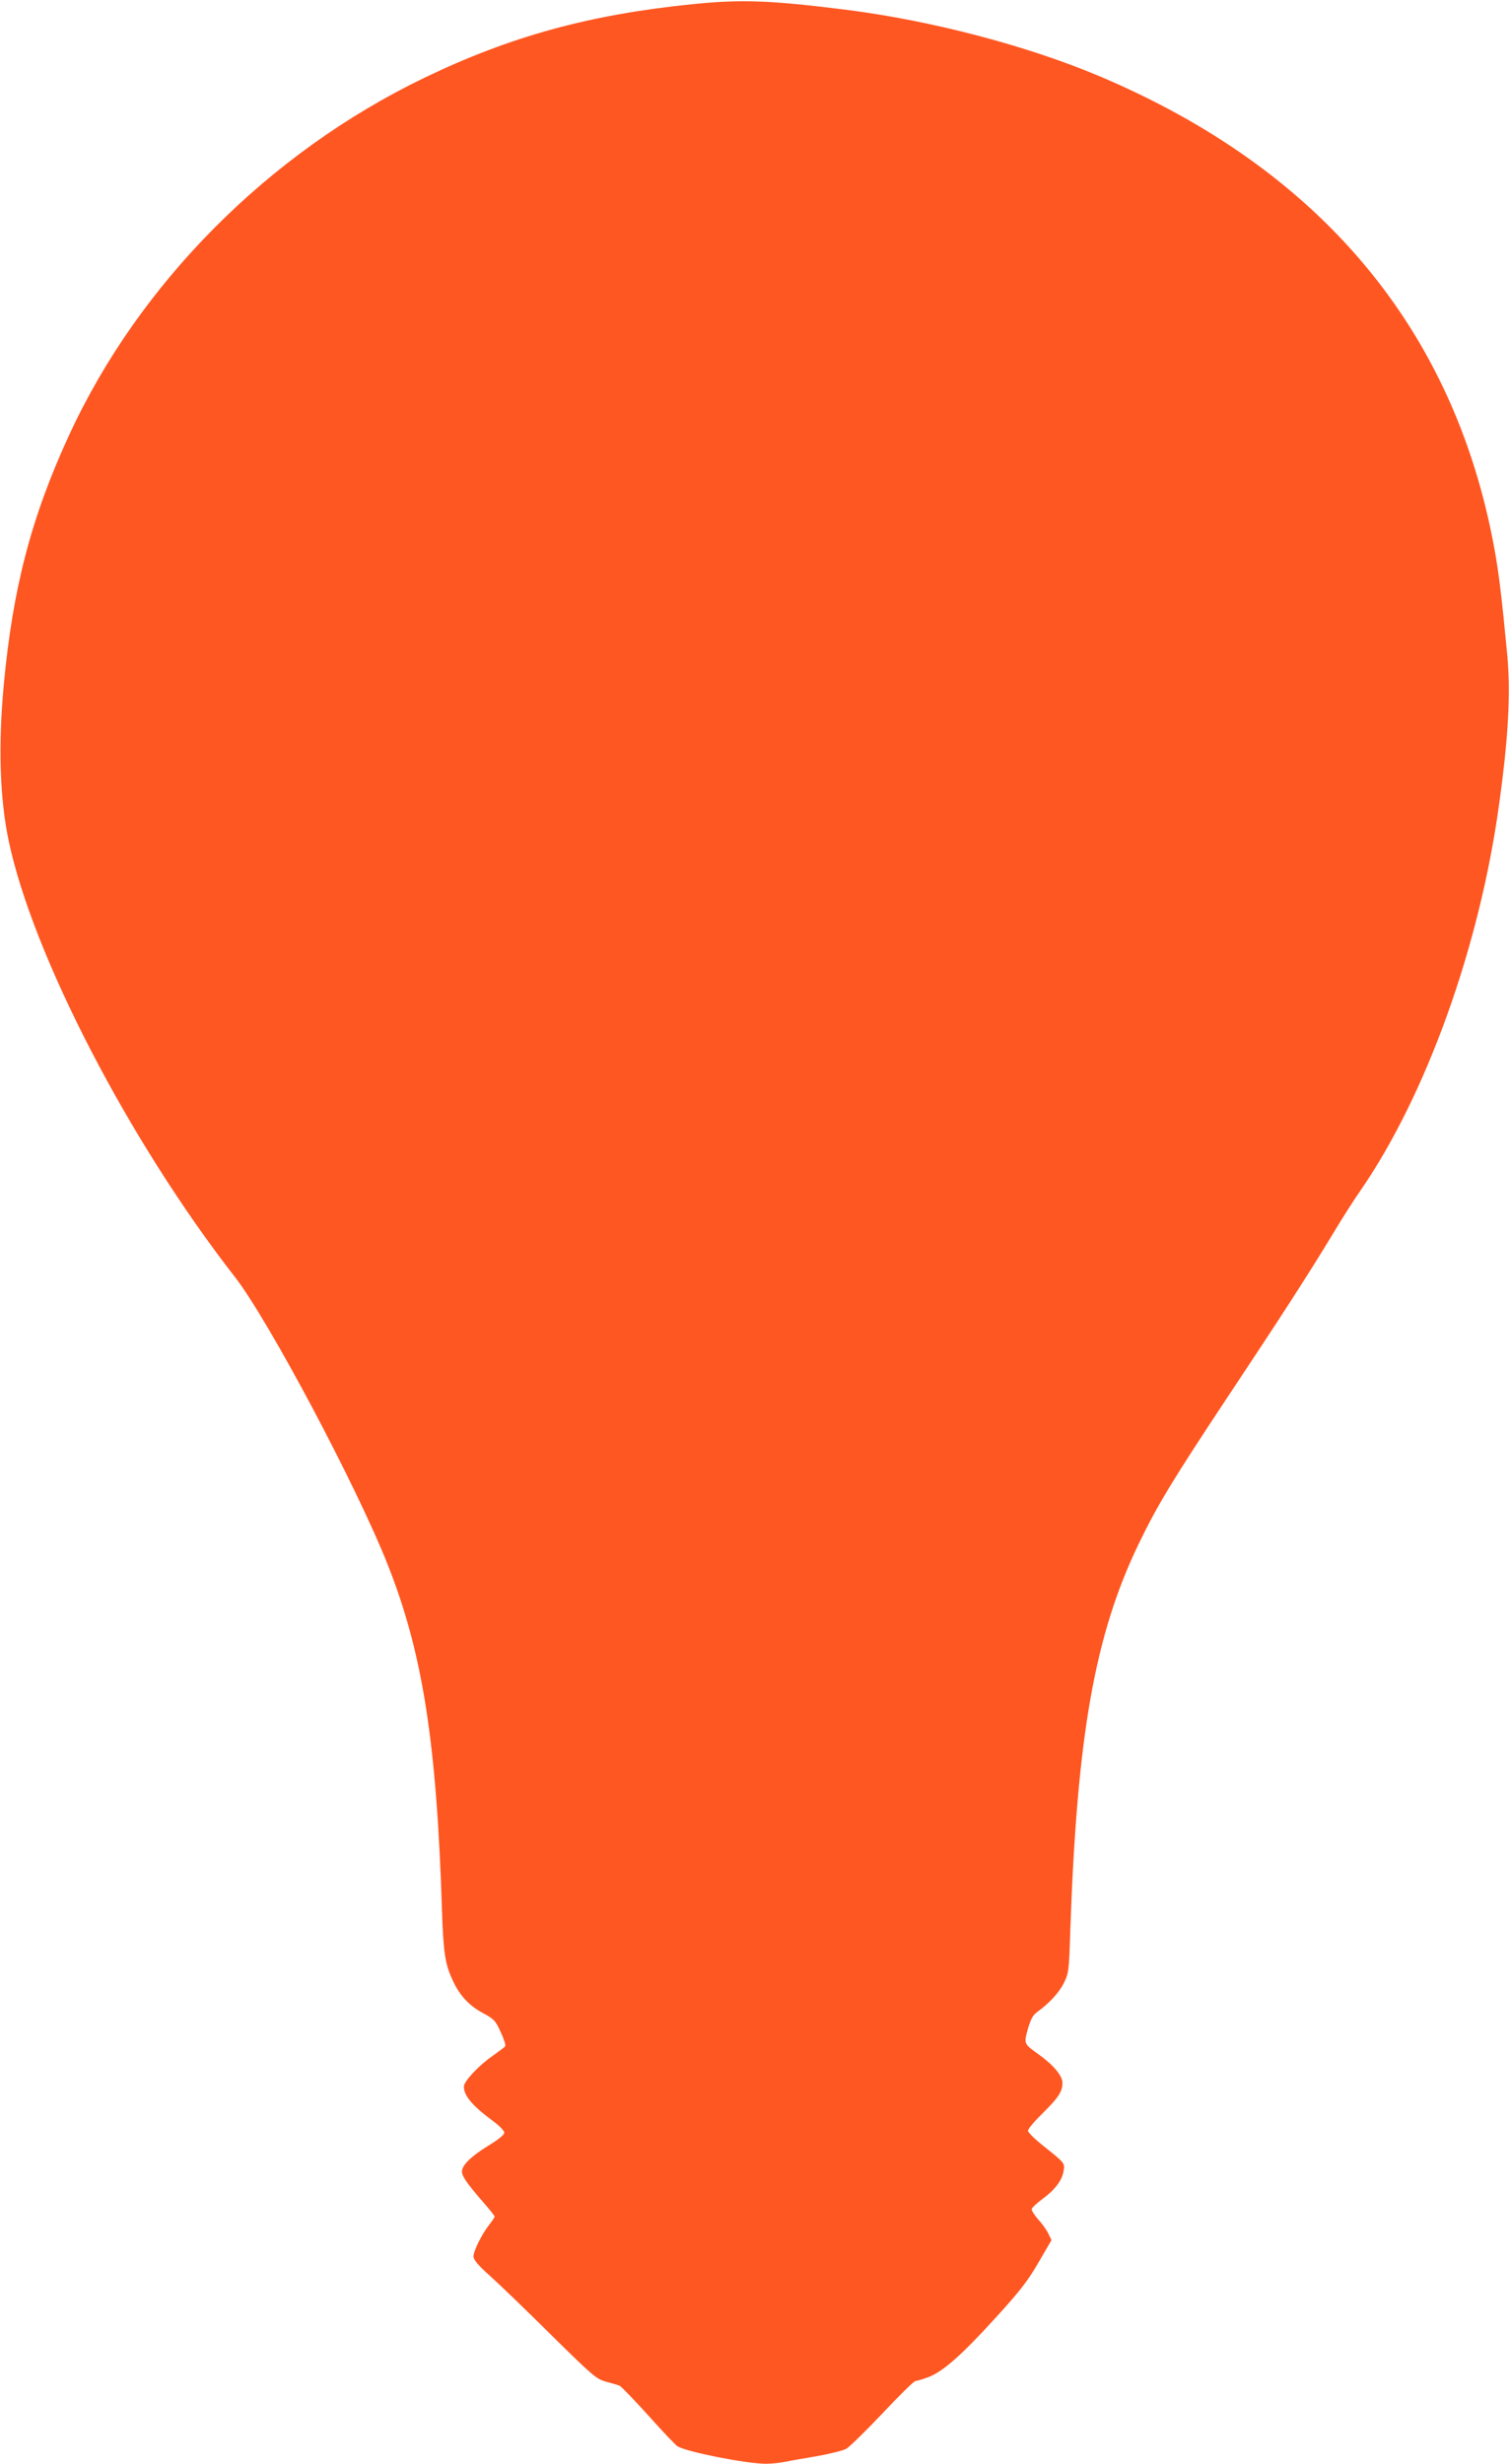 <?xml version="1.0" standalone="no"?>
<!DOCTYPE svg PUBLIC "-//W3C//DTD SVG 20010904//EN"
 "http://www.w3.org/TR/2001/REC-SVG-20010904/DTD/svg10.dtd">
<svg version="1.0" xmlns="http://www.w3.org/2000/svg"
 width="784pt" height="1280pt" viewBox="0 0 784 1280"
 preserveAspectRatio="xMidYMid meet">
<g transform="translate(0,1280) scale(0.1,-0.1)"
fill="#ff5722" stroke="none">
<path d="M3605 12779 c-540 -54 -951 -167 -1400 -383 -809 -390 -1485 -1070
-1848 -1861 -195 -424 -290 -790 -337 -1288 -30 -321 -21 -596 25 -815 125
-594 625 -1560 1176 -2267 174 -224 632 -1086 793 -1493 181 -456 254 -919
282 -1787 7 -224 16 -288 54 -369 37 -83 87 -136 160 -175 57 -31 65 -39 91
-98 17 -35 27 -68 24 -74 -4 -5 -32 -26 -63 -48 -72 -49 -152 -134 -152 -161
0 -48 43 -99 152 -180 32 -23 58 -50 58 -60 0 -11 -31 -36 -84 -68 -89 -55
-136 -101 -136 -134 0 -24 25 -60 107 -155 35 -40 63 -75 63 -79 0 -3 -13 -23
-29 -43 -38 -49 -81 -135 -81 -164 0 -17 24 -46 88 -103 48 -43 191 -181 317
-306 218 -215 234 -228 285 -242 30 -8 62 -17 70 -21 8 -4 76 -74 150 -156 74
-83 142 -154 151 -159 54 -30 358 -90 458 -90 27 0 71 4 98 10 26 5 103 19
170 30 67 12 134 29 150 38 16 9 101 92 188 184 87 93 164 168 171 168 7 0 37
9 67 20 75 28 173 114 351 310 125 137 166 190 221 285 l68 117 -16 33 c-9 19
-32 52 -52 73 -19 22 -35 46 -35 54 0 7 25 31 55 53 65 47 104 98 111 147 7
40 6 41 -111 134 -41 33 -74 66 -74 74 -1 9 33 49 75 90 84 83 104 114 104
159 0 37 -47 93 -124 148 -77 55 -77 55 -56 131 14 49 26 72 46 87 66 48 115
101 141 152 26 53 27 64 34 282 35 1006 127 1525 353 1996 99 206 181 340 466
770 276 415 416 632 545 845 48 80 111 179 140 220 343 495 623 1272 724 2015
48 345 60 575 42 770 -29 308 -44 428 -67 555 -208 1139 -904 1970 -2054 2455
-378 159 -874 289 -1320 345 -383 48 -538 54 -785 29z"/>
</g>
</svg>

